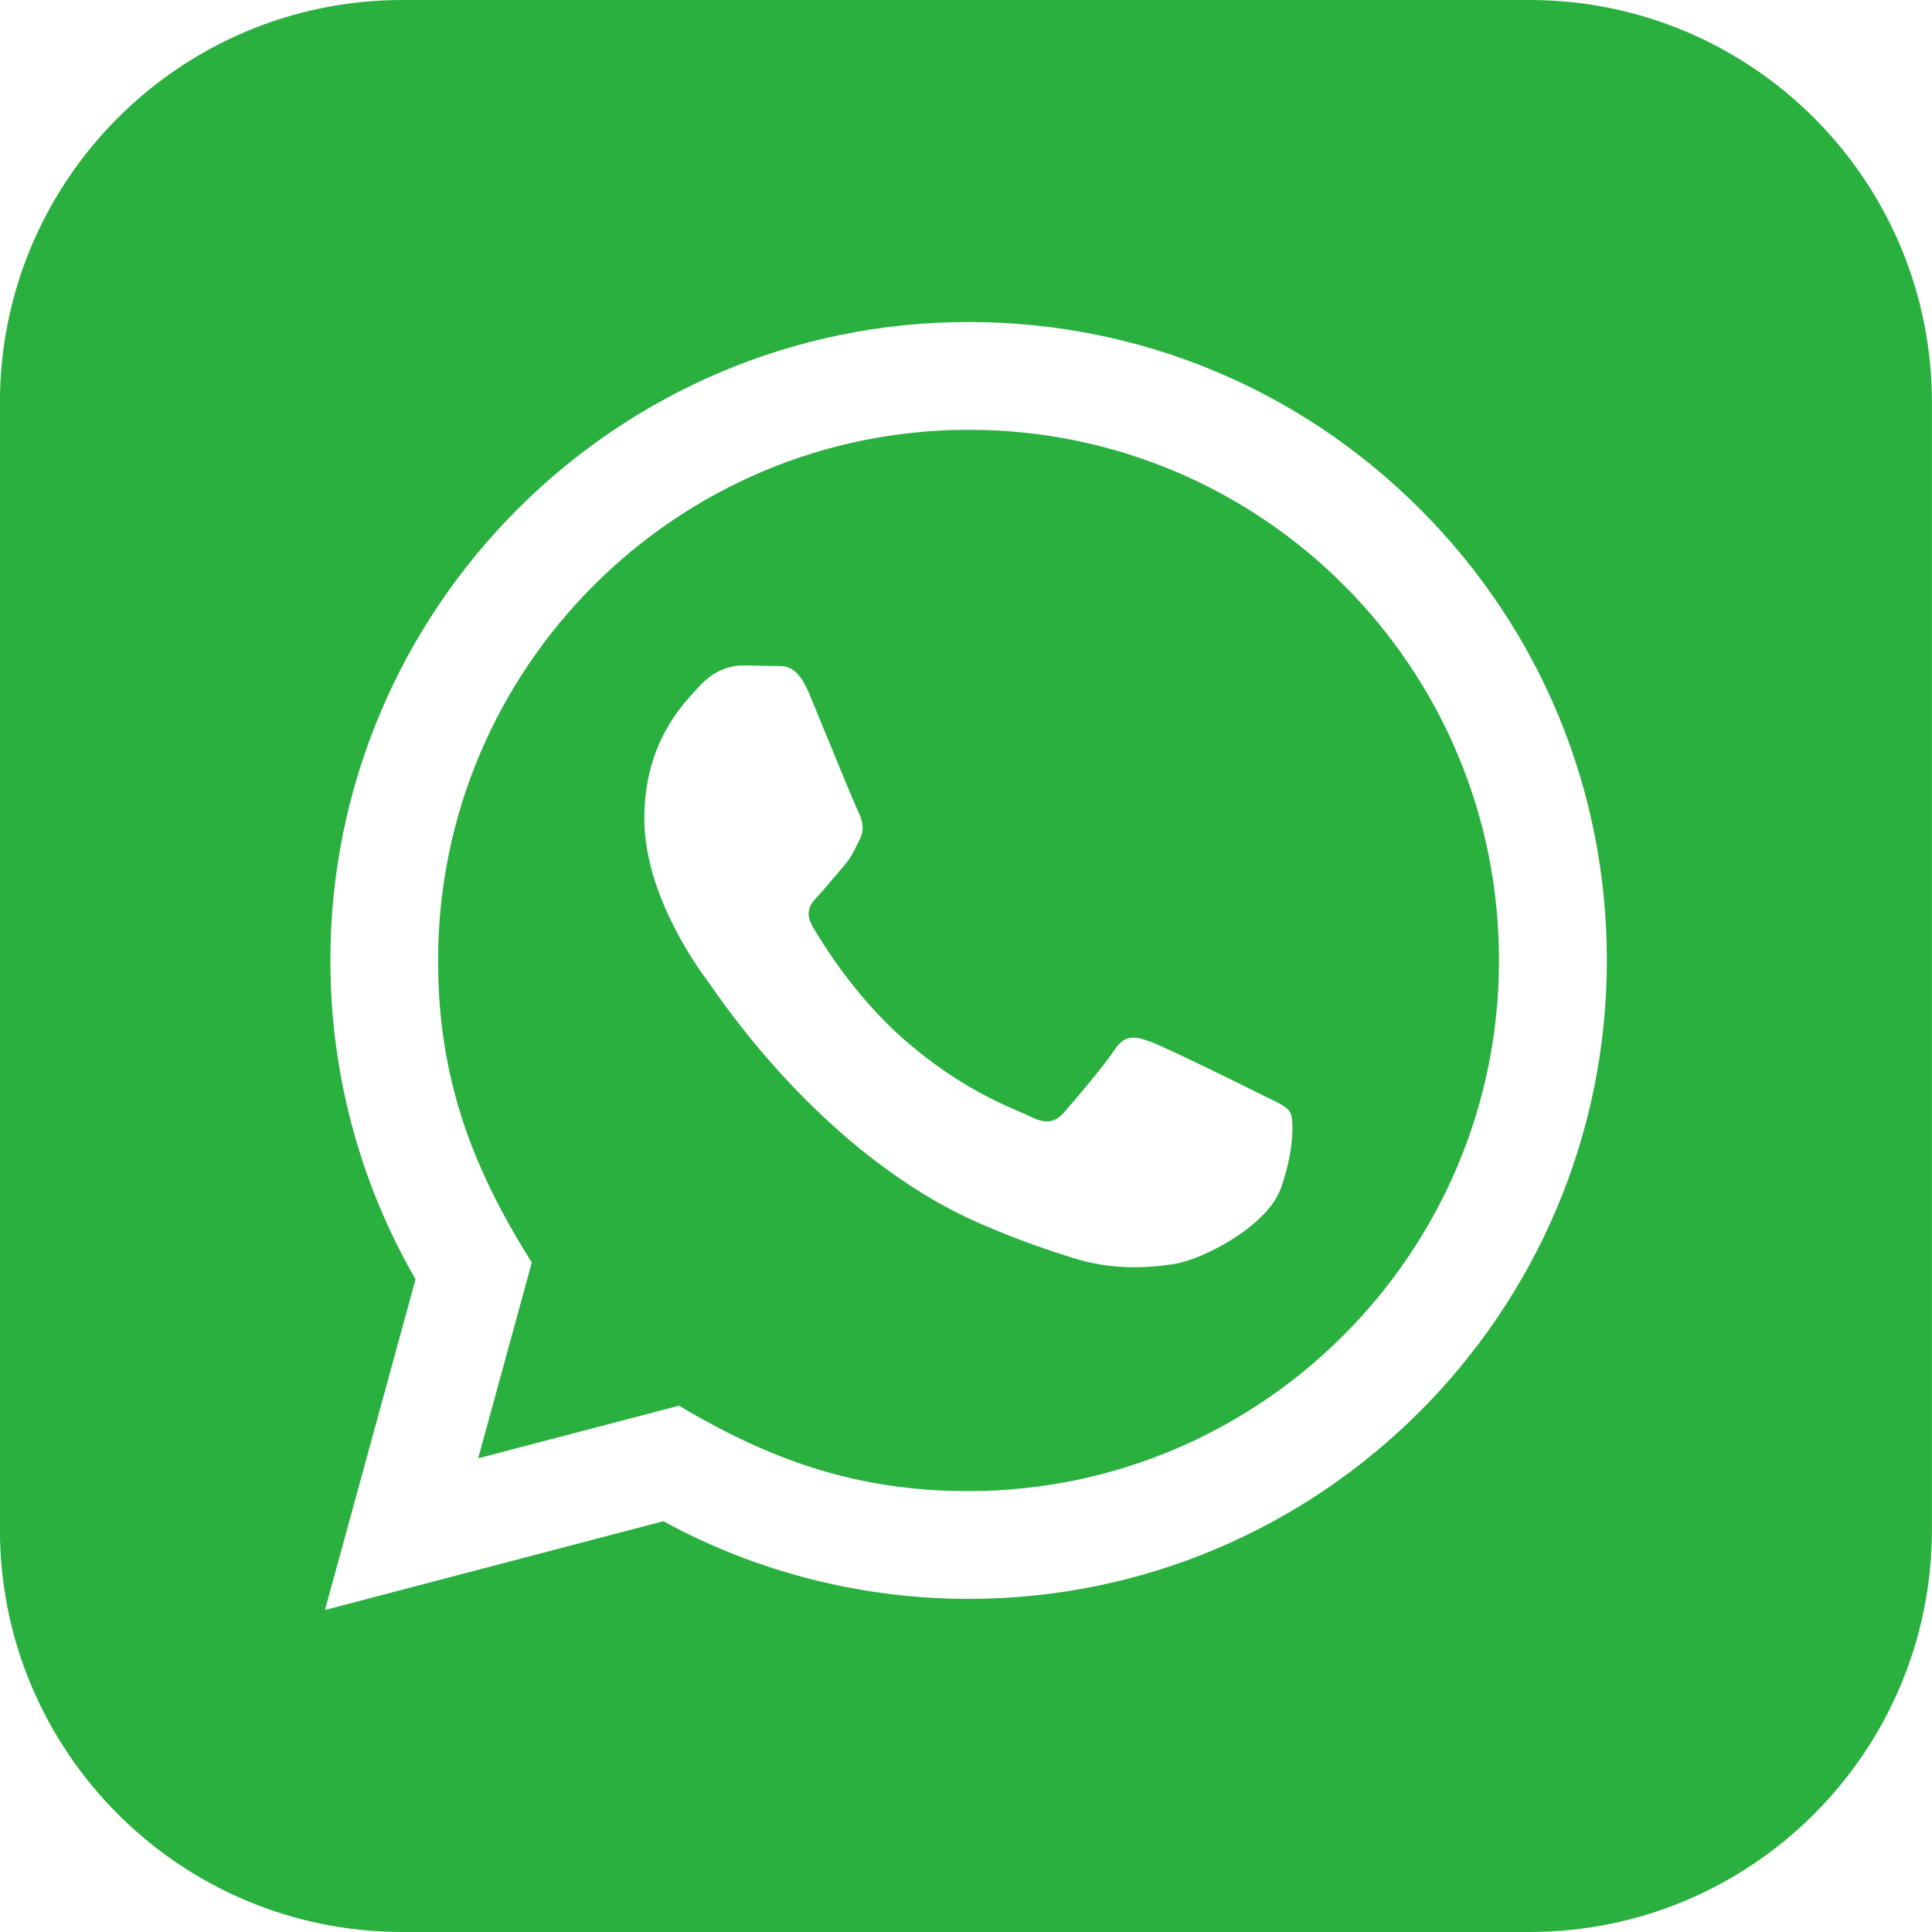 <svg xmlns="http://www.w3.org/2000/svg" width="24" height="24" viewBox="0 0 24 24"><path d="M12.035 5.339c-3.635 0-6.591 2.956-6.593 6.589-.001 1.483.434 2.594 1.164 3.756l-.666 2.432 2.494-.654c1.117.663 2.184 1.061 3.595 1.061 3.632 0 6.591-2.956 6.592-6.59.003-3.641-2.942-6.593-6.586-6.594zm3.876 9.423c-.165.463-.957.885-1.337.942-.341.051-.773.072-1.248-.078-.288-.091-.657-.213-1.129-.417-1.987-.858-3.285-2.859-3.384-2.991-.099-.132-.809-1.074-.809-2.049 0-.975.512-1.454.693-1.653.182-.2.396-.25.528-.25l.38.007c.122.006.285-.046.446.34.165.397.561 1.372.611 1.471.049.099.083.215.016.347-.066.132-.099.215-.198.33l-.297.347c-.099.099-.202.206-.087.404.116.198.513.847 1.102 1.372.757.675 1.395.884 1.593.983.198.099.314.083.429-.05.116-.132.495-.578.627-.777s.264-.165.446-.099 1.156.545 1.354.645c.198.099.33.149.38.231.049.085.049.482-.116.945zm3.088-14.762h-14c-2.761 0-5 2.239-5 5v14c0 2.761 2.239 5 5 5h14c2.762 0 5-2.239 5-5v-14c0-2.761-2.238-5-5-5zm-6.967 19.862c-1.327 0-2.634-.333-3.792-.965l-4.203 1.103 1.125-4.108c-.694-1.202-1.059-2.566-1.058-3.964.002-4.372 3.558-7.928 7.928-7.928 2.121.001 4.112.827 5.609 2.325s2.321 3.491 2.32 5.609c-.002 4.372-3.559 7.928-7.929 7.928z" fill="#2ab03f" /></svg>
